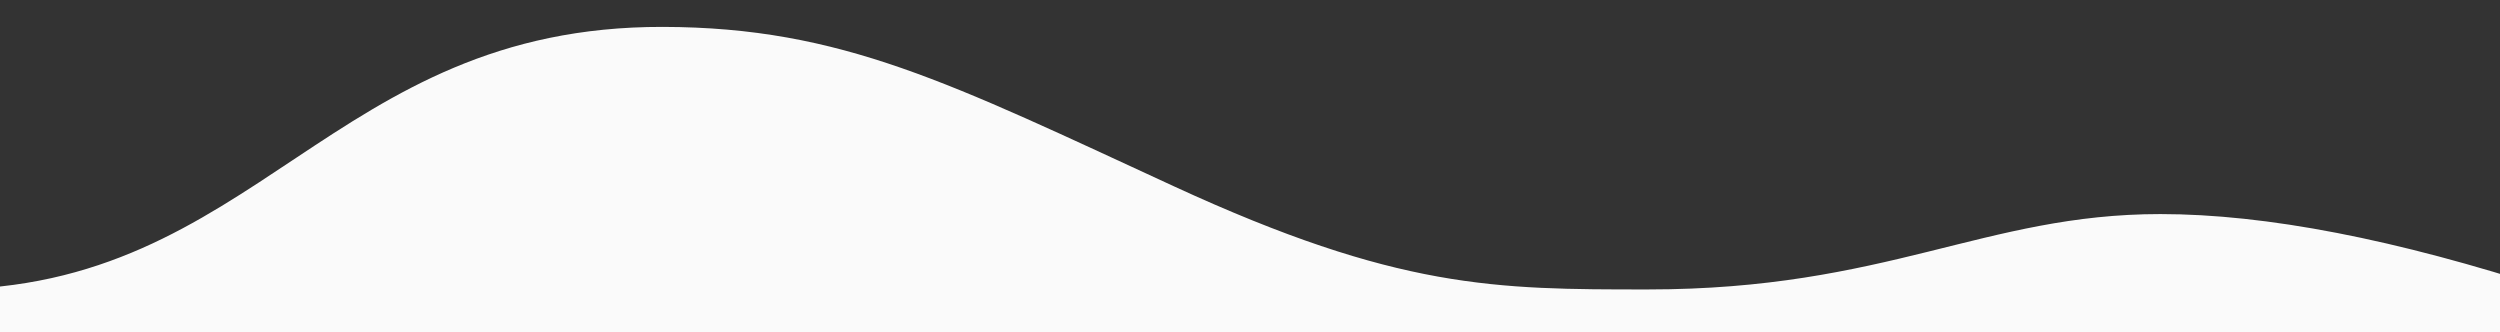 <?xml version="1.0" encoding="UTF-8" standalone="no"?> <svg xmlns="http://www.w3.org/2000/svg" xmlns:xlink="http://www.w3.org/1999/xlink" preserveAspectRatio="xMidYMid meet" viewBox="0 0 1000 133" width="1000" height="133"><rect x="0" y="0" width="1000" height="133" fill="#333333" stroke="none"/> <defs> <path d="M864.15 85.63C793.8 85.63 754.81 115.78 659.08 115.78C598.28 115.78 559.13 115.78 469.69 74.58C380.24 33.37 336.82 10.91 265.17 10.76C132 10.46 102.86 115.78 -22.26 115.78C-22.26 119.2 -22.26 136.29 -22.26 167.04L1019.93 167.04L1019.93 115.78C958.29 95.68 906.36 85.63 864.15 85.63Z" id="a7bLjGaqXR"></path> </defs> <g> <g> <g> <use xlink:href="#a7bLjGaqXR" opacity="1" fill="#fafafa" fill-opacity="1"></use> <g> <use xlink:href="#a7bLjGaqXR" opacity="1" fill-opacity="0" stroke="#000000" stroke-width="1" stroke-opacity="0"></use> </g> </g> </g> </g> </svg> 